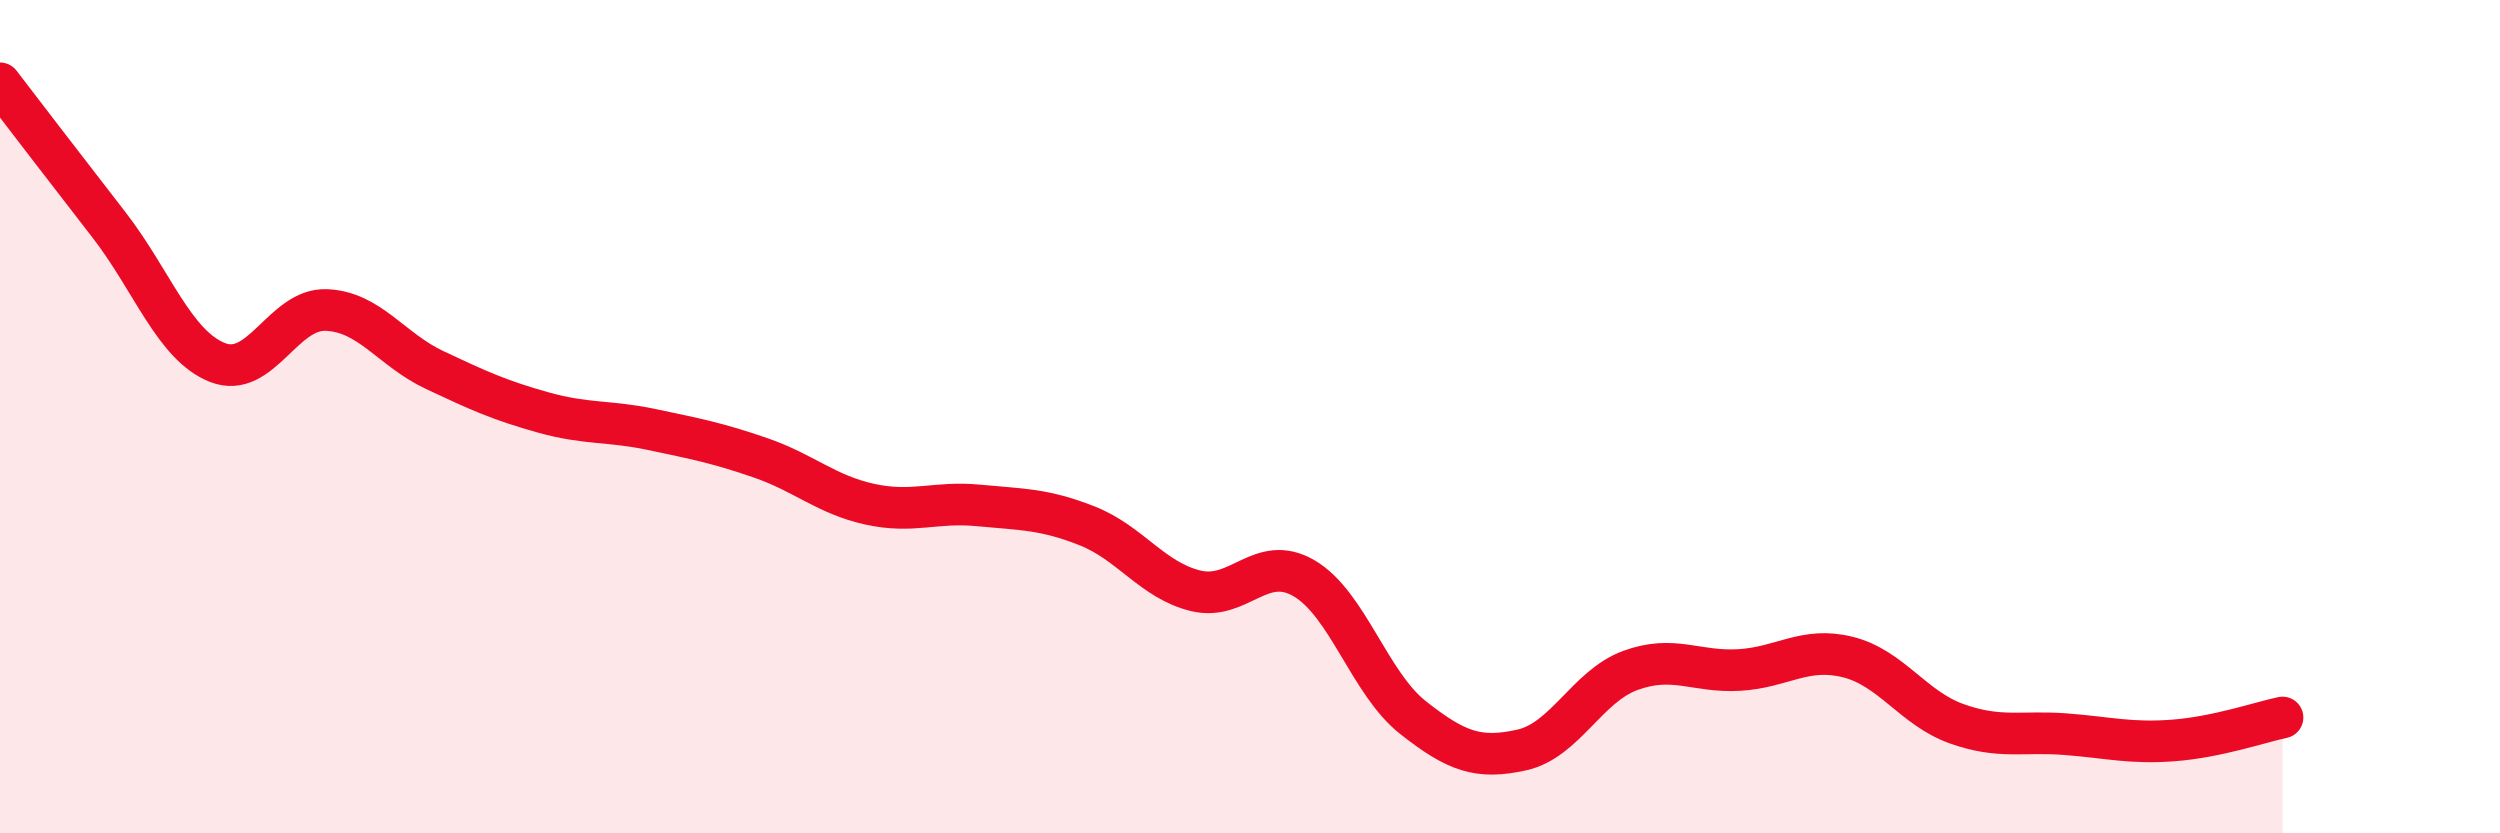 
    <svg width="60" height="20" viewBox="0 0 60 20" xmlns="http://www.w3.org/2000/svg">
      <path
        d="M 0,2 C 0.52,2.68 1.57,4.05 2.61,5.39 C 3.65,6.73 4.18,8.29 5.22,8.7 C 6.26,9.11 6.79,7.4 7.83,7.44 C 8.87,7.48 9.39,8.39 10.43,8.88 C 11.47,9.37 12,9.61 13.04,9.9 C 14.08,10.19 14.61,10.09 15.65,10.31 C 16.69,10.53 17.22,10.63 18.26,10.99 C 19.3,11.35 19.83,11.87 20.87,12.1 C 21.91,12.33 22.44,12.03 23.48,12.13 C 24.52,12.23 25.05,12.21 26.09,12.62 C 27.13,13.03 27.66,13.93 28.7,14.18 C 29.74,14.43 30.26,13.27 31.3,13.88 C 32.34,14.49 32.87,16.4 33.91,17.22 C 34.95,18.04 35.48,18.23 36.52,18 C 37.56,17.77 38.09,16.47 39.13,16.09 C 40.17,15.71 40.7,16.14 41.74,16.08 C 42.78,16.02 43.31,15.51 44.35,15.77 C 45.39,16.03 45.92,17 46.96,17.37 C 48,17.74 48.53,17.54 49.57,17.62 C 50.61,17.7 51.13,17.85 52.17,17.77 C 53.21,17.69 54.26,17.33 54.78,17.22L54.78 20L0 20Z"
        fill="#EB0A25"
        opacity="0.1"
        stroke-linecap="round"
        stroke-linejoin="round"
      />
      <path
        d="M 0,2 C 0.52,2.68 1.57,4.05 2.61,5.39 C 3.65,6.73 4.18,8.29 5.22,8.7 C 6.26,9.11 6.79,7.4 7.83,7.44 C 8.87,7.48 9.39,8.39 10.43,8.88 C 11.47,9.37 12,9.61 13.04,9.9 C 14.08,10.19 14.61,10.09 15.65,10.31 C 16.69,10.53 17.22,10.63 18.26,10.99 C 19.3,11.35 19.83,11.87 20.87,12.1 C 21.91,12.33 22.44,12.03 23.48,12.13 C 24.52,12.23 25.05,12.21 26.09,12.62 C 27.13,13.03 27.66,13.93 28.7,14.18 C 29.74,14.43 30.26,13.27 31.3,13.88 C 32.34,14.49 32.87,16.4 33.91,17.22 C 34.95,18.04 35.48,18.23 36.52,18 C 37.56,17.77 38.09,16.47 39.13,16.09 C 40.17,15.71 40.7,16.14 41.74,16.08 C 42.78,16.02 43.31,15.51 44.35,15.77 C 45.39,16.03 45.92,17 46.96,17.37 C 48,17.74 48.53,17.54 49.57,17.62 C 50.61,17.7 51.13,17.85 52.17,17.77 C 53.21,17.69 54.26,17.33 54.78,17.22"
        stroke="#EB0A25"
        stroke-width="1"
        fill="none"
        stroke-linecap="round"
        stroke-linejoin="round"
      />
    </svg>
  